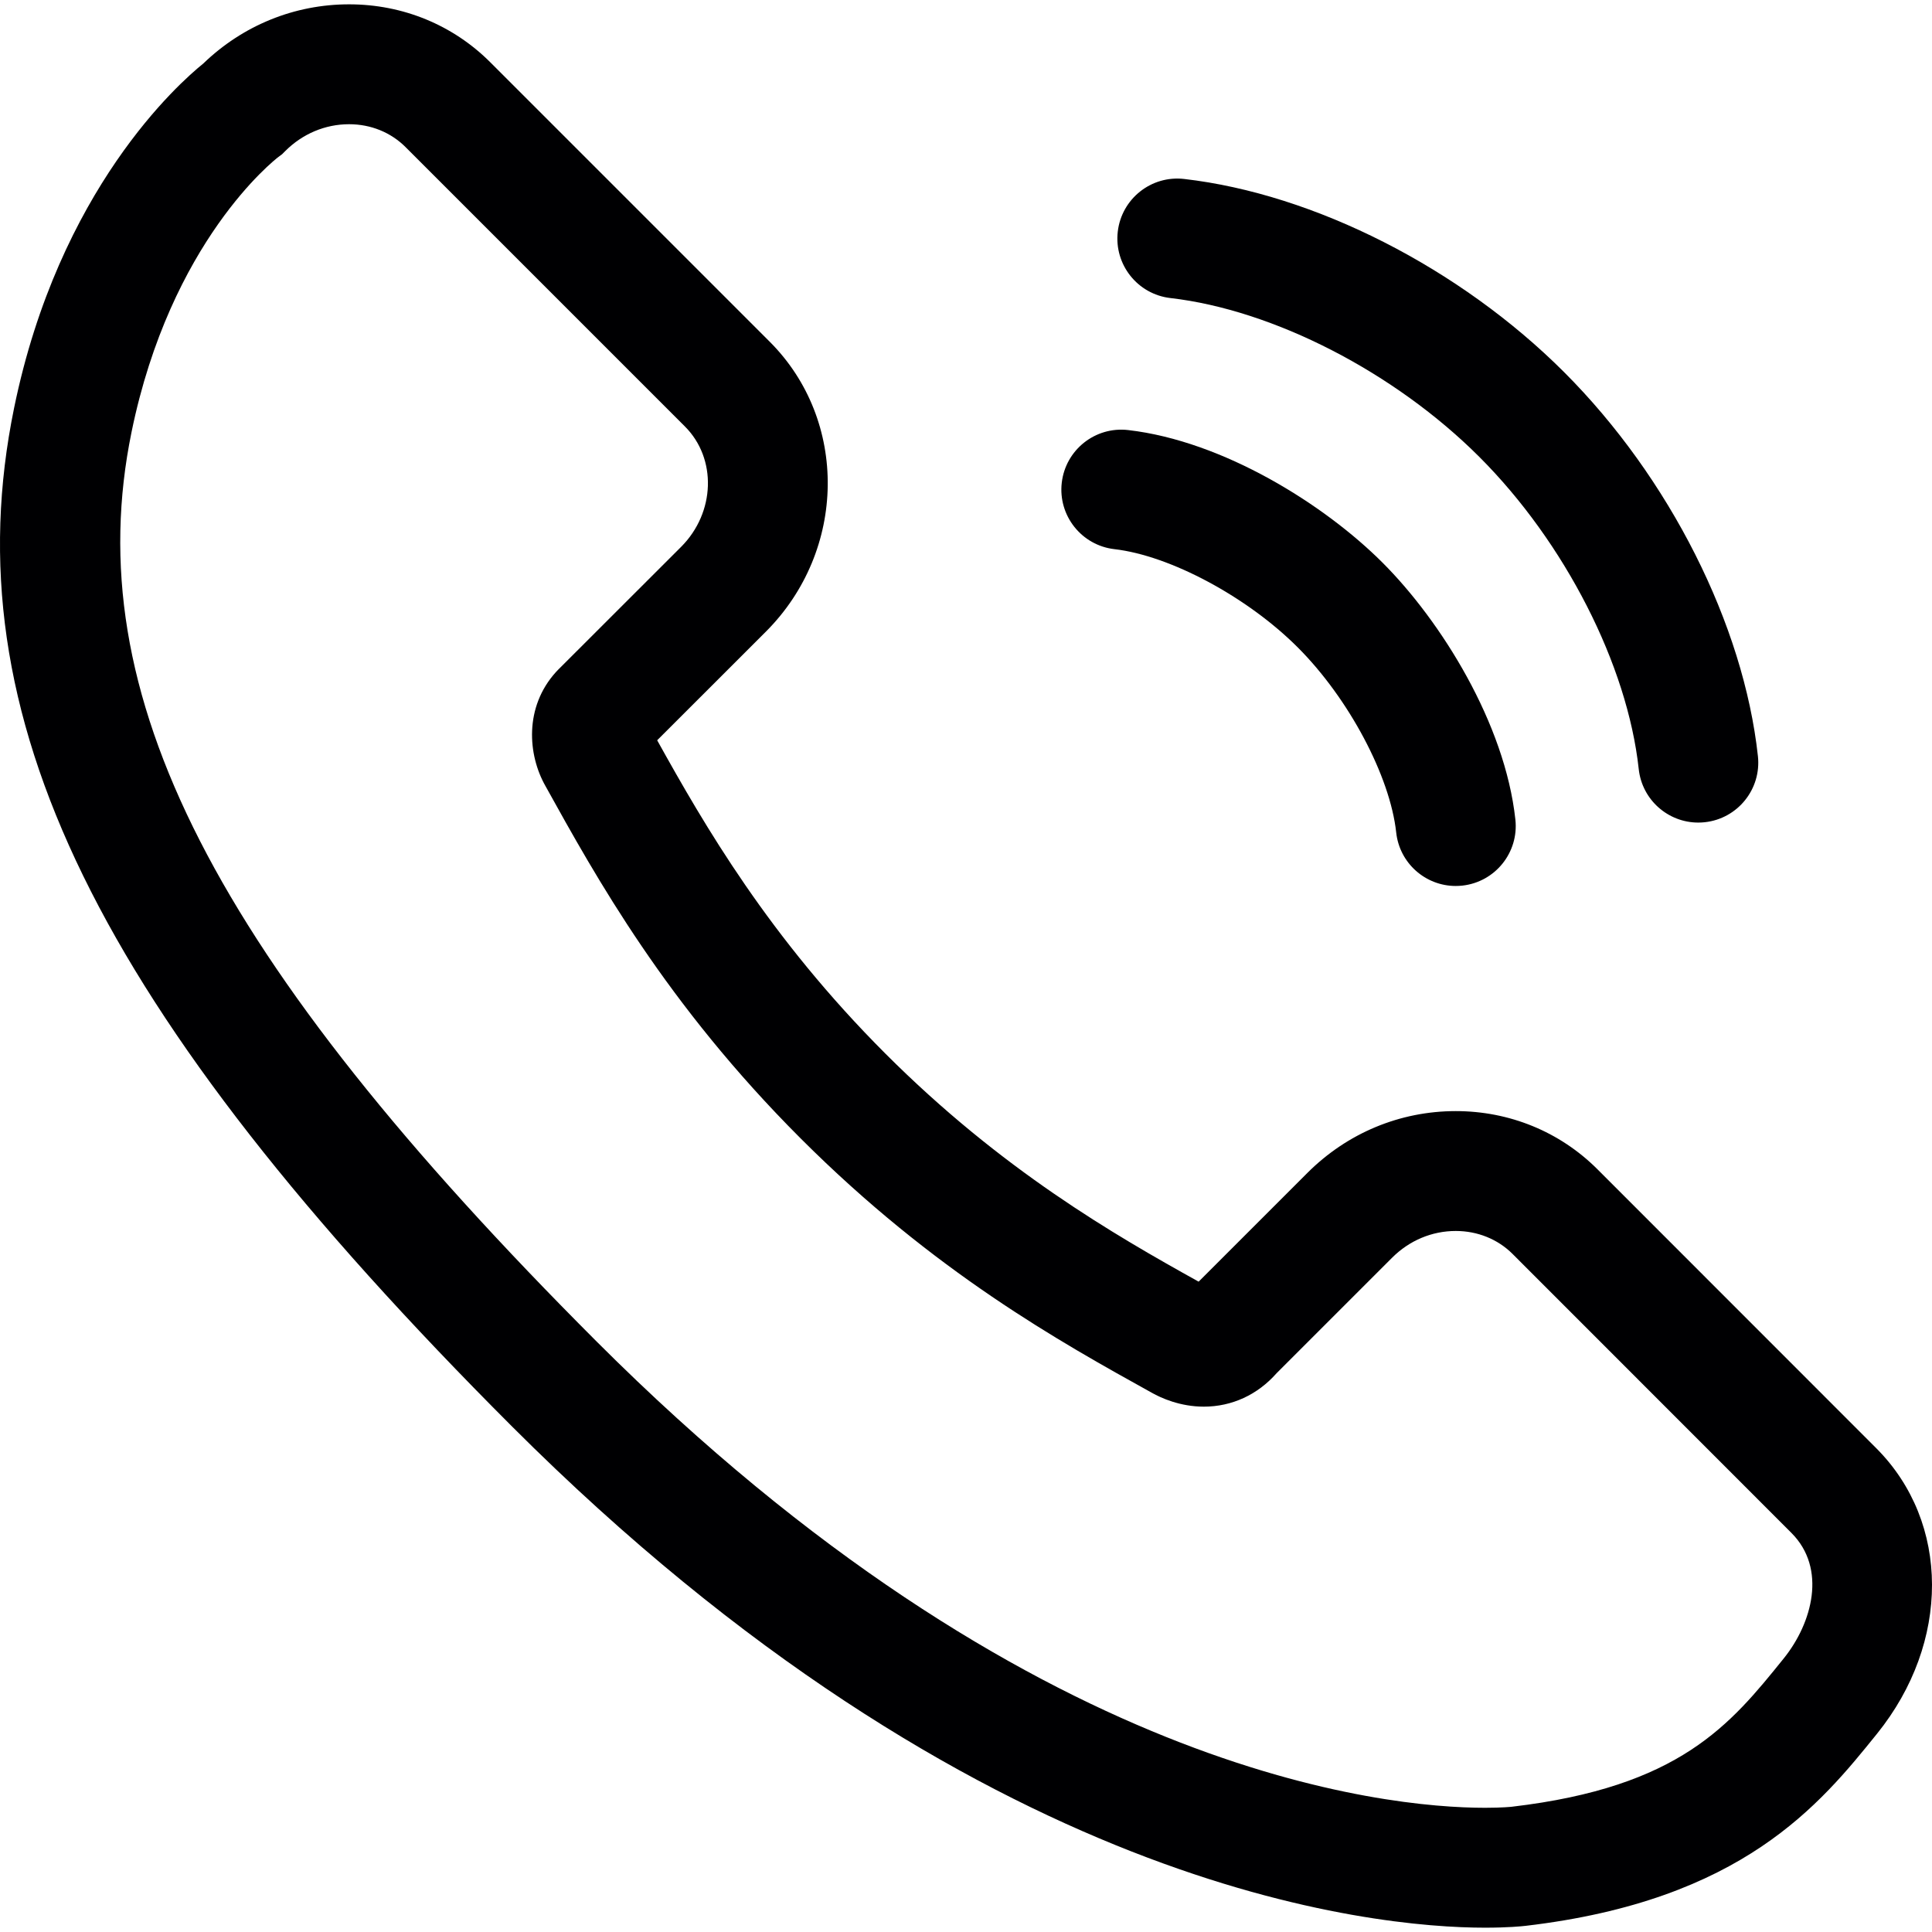 <svg xmlns="http://www.w3.org/2000/svg" xmlns:xlink="http://www.w3.org/1999/xlink" id="Capa_1" x="0px" y="0px" viewBox="0 0 241.73 241.73" style="enable-background:new 0 0 241.73 241.73;" xml:space="preserve">
<g>
	<path style="fill:#000002;" d="M234.771,181.213l-34.938-34.953c-4.692-4.668-10.975-7.24-17.689-7.24   c-6.987,0-13.584,2.751-18.572,7.742l-13.6,13.597c-10.568-5.874-24.614-13.953-39.197-28.536   c-14.566-14.571-22.646-28.576-28.55-39.201l13.613-13.603c10.121-10.142,10.328-26.413,0.463-36.269L61.37,7.818   c-4.679-4.692-10.962-7.276-17.693-7.276c-6.831,0-13.293,2.63-18.252,7.417c-3,2.416-18.055,15.706-23.666,43.114   c-7.856,38.363,10.194,75.274,62.302,127.403c58.209,58.191,107.902,62.714,121.746,62.714c2.882,0,4.621-0.178,5.085-0.232   c27.147-3.182,36.867-15.238,43.964-24.041C244.052,205.508,244.02,190.496,234.771,181.213z M223.178,207.502   c-6.671,8.274-12.971,16.088-34.031,18.557c-0.011,0.001-1.163,0.13-3.34,0.13c-12.386,0-57.008-4.206-111.139-58.32   C26.615,119.796,9.749,86.829,16.454,54.081c4.894-23.906,17.887-34.067,18.392-34.453l0.448-0.331l0.393-0.394   c2.169-2.167,5.006-3.361,7.989-3.361c2.716,0,5.228,1.018,7.08,2.876l34.939,34.94c4.02,4.016,3.806,10.774-0.471,15.06   L69.829,83.8l-0.253,0.265c-4.012,4.419-3.54,10.391-1.33,14.28c6.377,11.508,15.112,27.269,31.92,44.082   c16.752,16.752,32.49,25.48,43.966,31.845c1.149,0.645,3.521,1.727,6.49,1.727c3.506,0,6.725-1.484,9.108-4.189l14.448-14.444   c2.157-2.158,4.985-3.347,7.964-3.347c2.722,0,5.247,1.021,7.095,2.859l34.915,34.93   C228.587,196.259,226.756,203.064,223.178,207.502z"></path>
	<path style="fill:#000002;" d="M146.447,37.293c12.887,1.483,28.061,9.289,38.657,19.886c10.695,10.695,18.52,26.023,19.933,39.05   c0.417,3.843,3.667,6.691,7.447,6.691c0.27,0,0.544-0.015,0.818-0.044c4.118-0.447,7.094-4.147,6.647-8.265   c-1.787-16.467-11.075-34.874-24.238-48.038c-13.04-13.041-31.259-22.306-47.549-24.181c-4.113-0.477-7.834,2.479-8.308,6.593   C139.38,33.099,142.331,36.819,146.447,37.293z"></path>
	<path style="fill:#000002;" d="M139.44,68.711c6.97,0.803,16.616,5.973,22.935,12.292c6.373,6.374,11.553,16.112,12.316,23.157   c0.417,3.844,3.667,6.692,7.447,6.692c0.27,0,0.543-0.015,0.817-0.044c4.118-0.447,7.095-4.147,6.648-8.265   c-1.304-12.028-9.289-24.813-16.623-32.147c-7.268-7.269-19.928-15.216-31.825-16.587c-4.119-0.479-7.835,2.478-8.309,6.592   C132.373,64.516,135.325,68.237,139.44,68.711z"></path>
</g>
<g>
</g>
<g>
</g>
<g>
</g>
<g>
</g>
<g>
</g>
<g>
</g>
<g>
</g>
<g>
</g>
<g>
</g>
<g>
</g>
<g>
</g>
<g>
</g>
<g>
</g>
<g>
</g>
<g>
</g>
</svg>